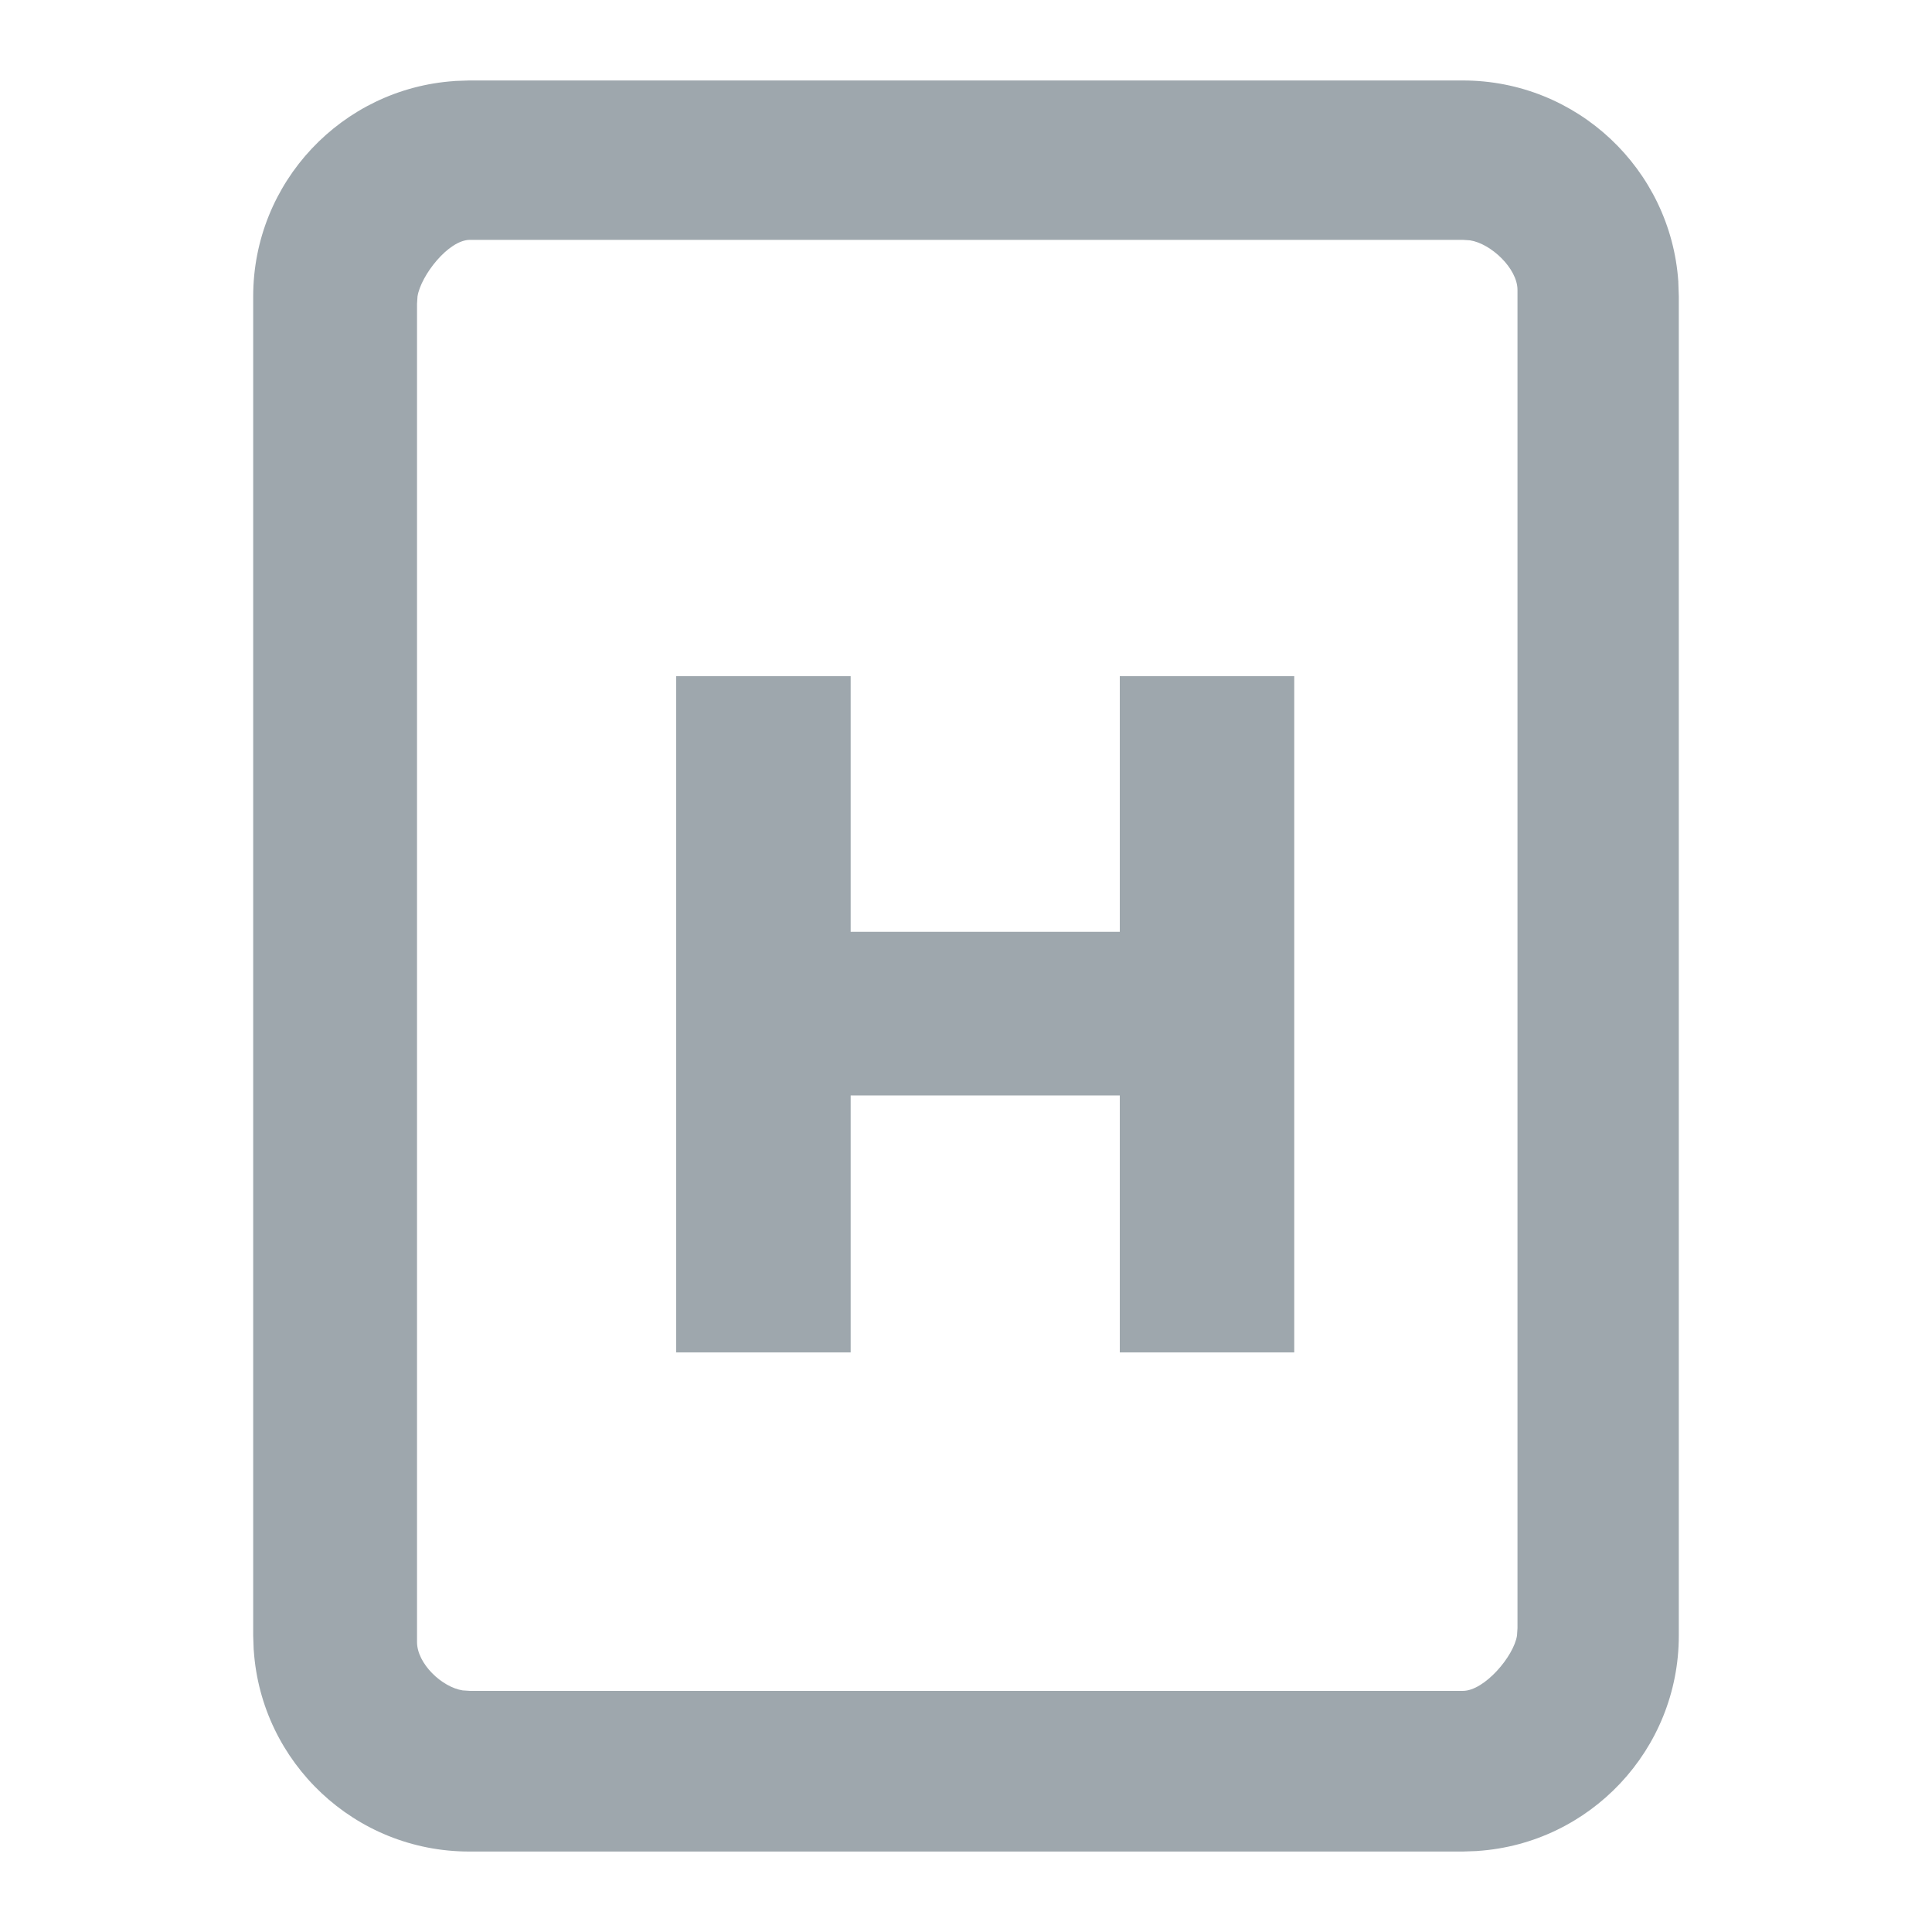 <svg width="20" height="20" viewBox="0 0 20 20" fill="none" xmlns="http://www.w3.org/2000/svg">
<path d="M11.592 7H13.398V14H11.592V11.34H8.806V14H7V7H8.806V9.646H11.592V7Z" fill="#9EA7AD"/>
<path fill-rule="evenodd" clip-rule="evenodd" d="M4.857 0.833H15.143C16.326 0.833 17.295 1.753 17.374 2.916L17.374 2.924L17.379 3.069L17.379 16.931C17.379 18.114 16.459 19.083 15.296 19.161L15.288 19.162L15.143 19.167L4.857 19.167C3.674 19.167 2.705 18.247 2.627 17.084L2.626 17.076L2.621 16.931L2.621 3.069C2.621 1.886 3.541 0.917 4.705 0.839L4.712 0.838L4.857 0.833ZM4.322 3.069L4.317 3.145V16.998C4.317 17.222 4.575 17.466 4.79 17.499L4.865 17.504H15.143C15.367 17.504 15.671 17.145 15.704 16.931L15.709 16.855V3.002C15.709 2.778 15.433 2.521 15.218 2.488L15.143 2.483H4.865C4.641 2.483 4.355 2.855 4.322 3.069Z" fill="#9EA7AD"/>
</svg>
